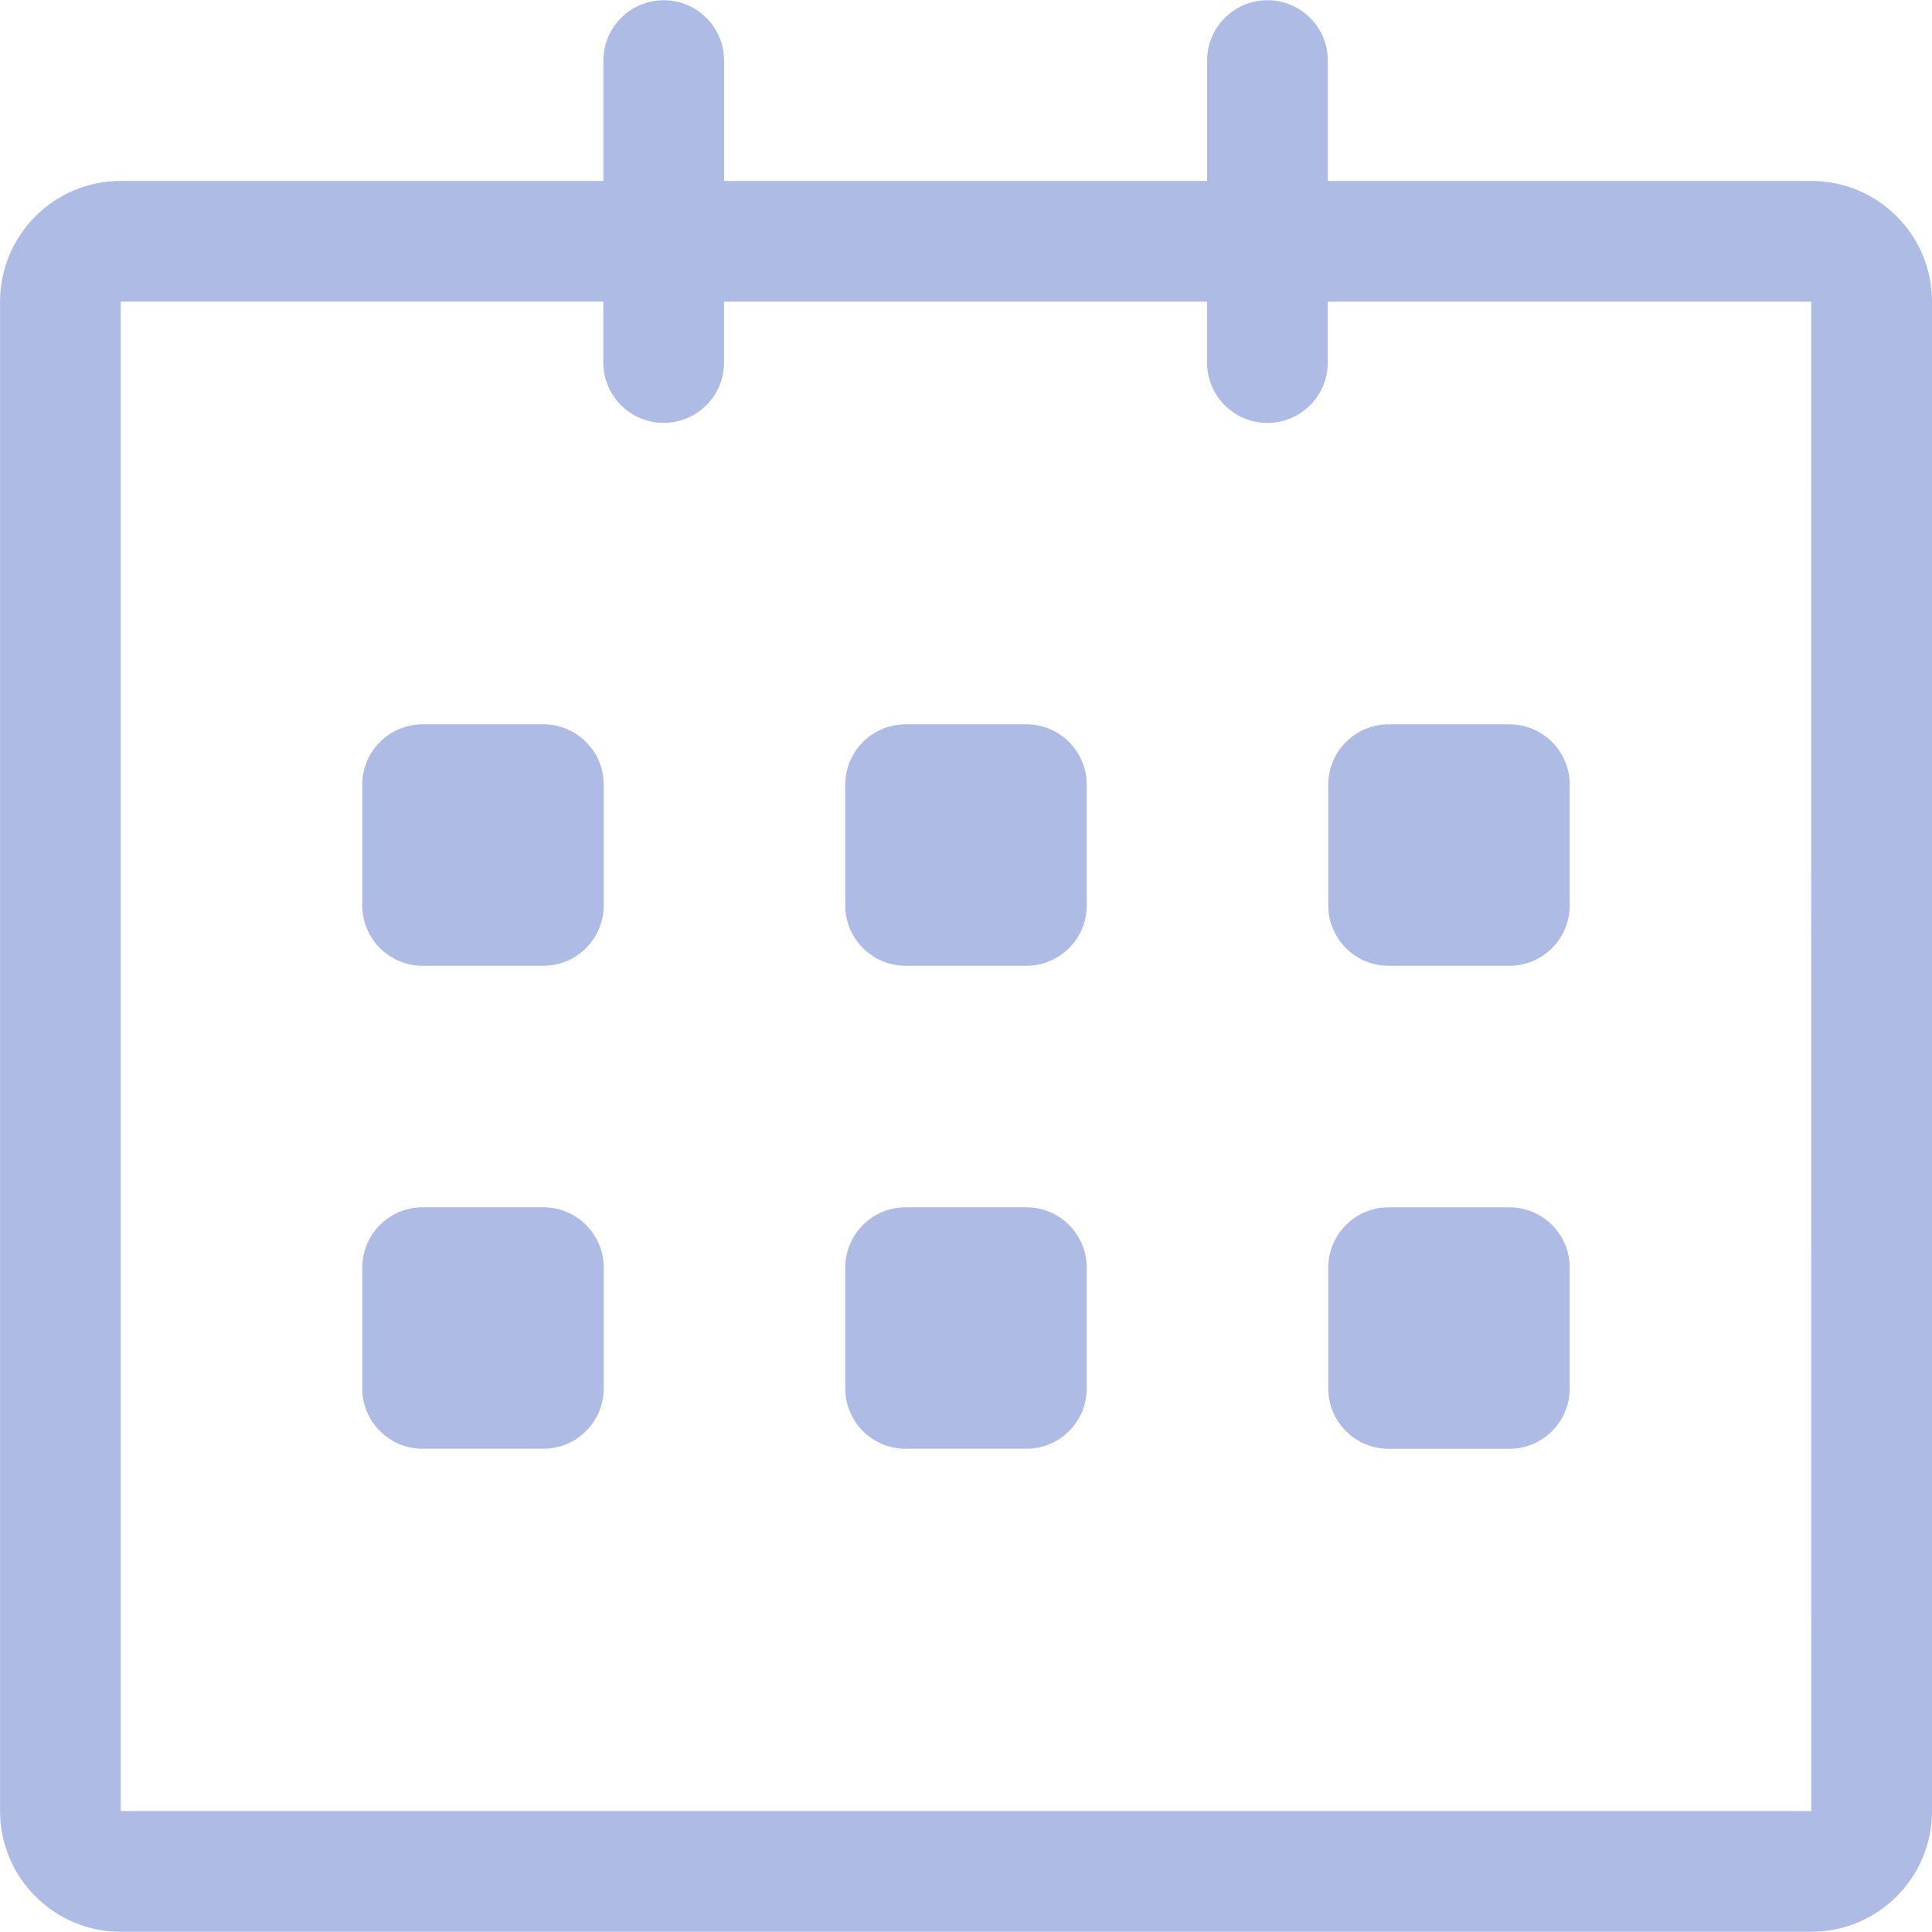 <svg fill="none" height="90" viewBox="0 0 90 90" width="90" xmlns="http://www.w3.org/2000/svg"><path d="m84.375 8.429-22.52 0v-5.605c0-1.554-1.259-2.813-2.812-2.813s-2.812 1.259-2.812 2.813v5.604h-22.5v-5.604c0-1.554-1.259-2.813-2.812-2.813s-2.812 1.259-2.812 2.813v5.604h-22.48c-3.106 0-5.625 2.519-5.625 5.625v70.312c0 3.106 2.519 5.625 5.625 5.625h78.75c3.106 0 5.625-2.519 5.625-5.625v-70.312c0-3.105-2.519-5.624-5.625-5.624zm0 75.936h-78.75v-70.312h22.48v2.834c0 1.554 1.259 2.812 2.812 2.812s2.812-1.259 2.812-2.812v-2.832h22.5v2.834c0 1.554 1.259 2.812 2.812 2.812s2.812-1.259 2.812-2.812v-2.834h22.52zm-19.688-39.374h5.625c1.552 0 2.812-1.26 2.812-2.812v-5.625c0-1.552-1.26-2.812-2.812-2.812h-5.625c-1.552 0-2.812 1.26-2.812 2.812v5.625c0 1.552 1.26 2.812 2.812 2.812zm0 22.499h5.625c1.552 0 2.812-1.259 2.812-2.812v-5.625c0-1.552-1.26-2.812-2.812-2.812h-5.625c-1.552 0-2.812 1.26-2.812 2.812v5.625c0 1.555 1.26 2.812 2.812 2.812zm-16.875-11.25h-5.625c-1.552 0-2.812 1.26-2.812 2.812v5.625c0 1.554 1.26 2.812 2.812 2.812h5.625c1.552 0 2.812-1.259 2.812-2.812v-5.625c0-1.551-1.26-2.812-2.812-2.812zm0-22.499h-5.625c-1.552 0-2.812 1.26-2.812 2.812v5.625c0 1.552 1.26 2.812 2.812 2.812h5.625c1.552 0 2.812-1.26 2.812-2.812v-5.625c0-1.554-1.26-2.812-2.812-2.812zm-22.5 0h-5.625c-1.552 0-2.812 1.26-2.812 2.812v5.625c0 1.552 1.26 2.812 2.812 2.812h5.625c1.552 0 2.812-1.26 2.812-2.812v-5.625c0-1.554-1.26-2.812-2.812-2.812zm0 22.499h-5.625c-1.552 0-2.812 1.26-2.812 2.812v5.625c0 1.554 1.26 2.812 2.812 2.812h5.625c1.552 0 2.812-1.259 2.812-2.812v-5.625c0-1.551-1.26-2.812-2.812-2.812z" fill="#aebce5"/></svg>